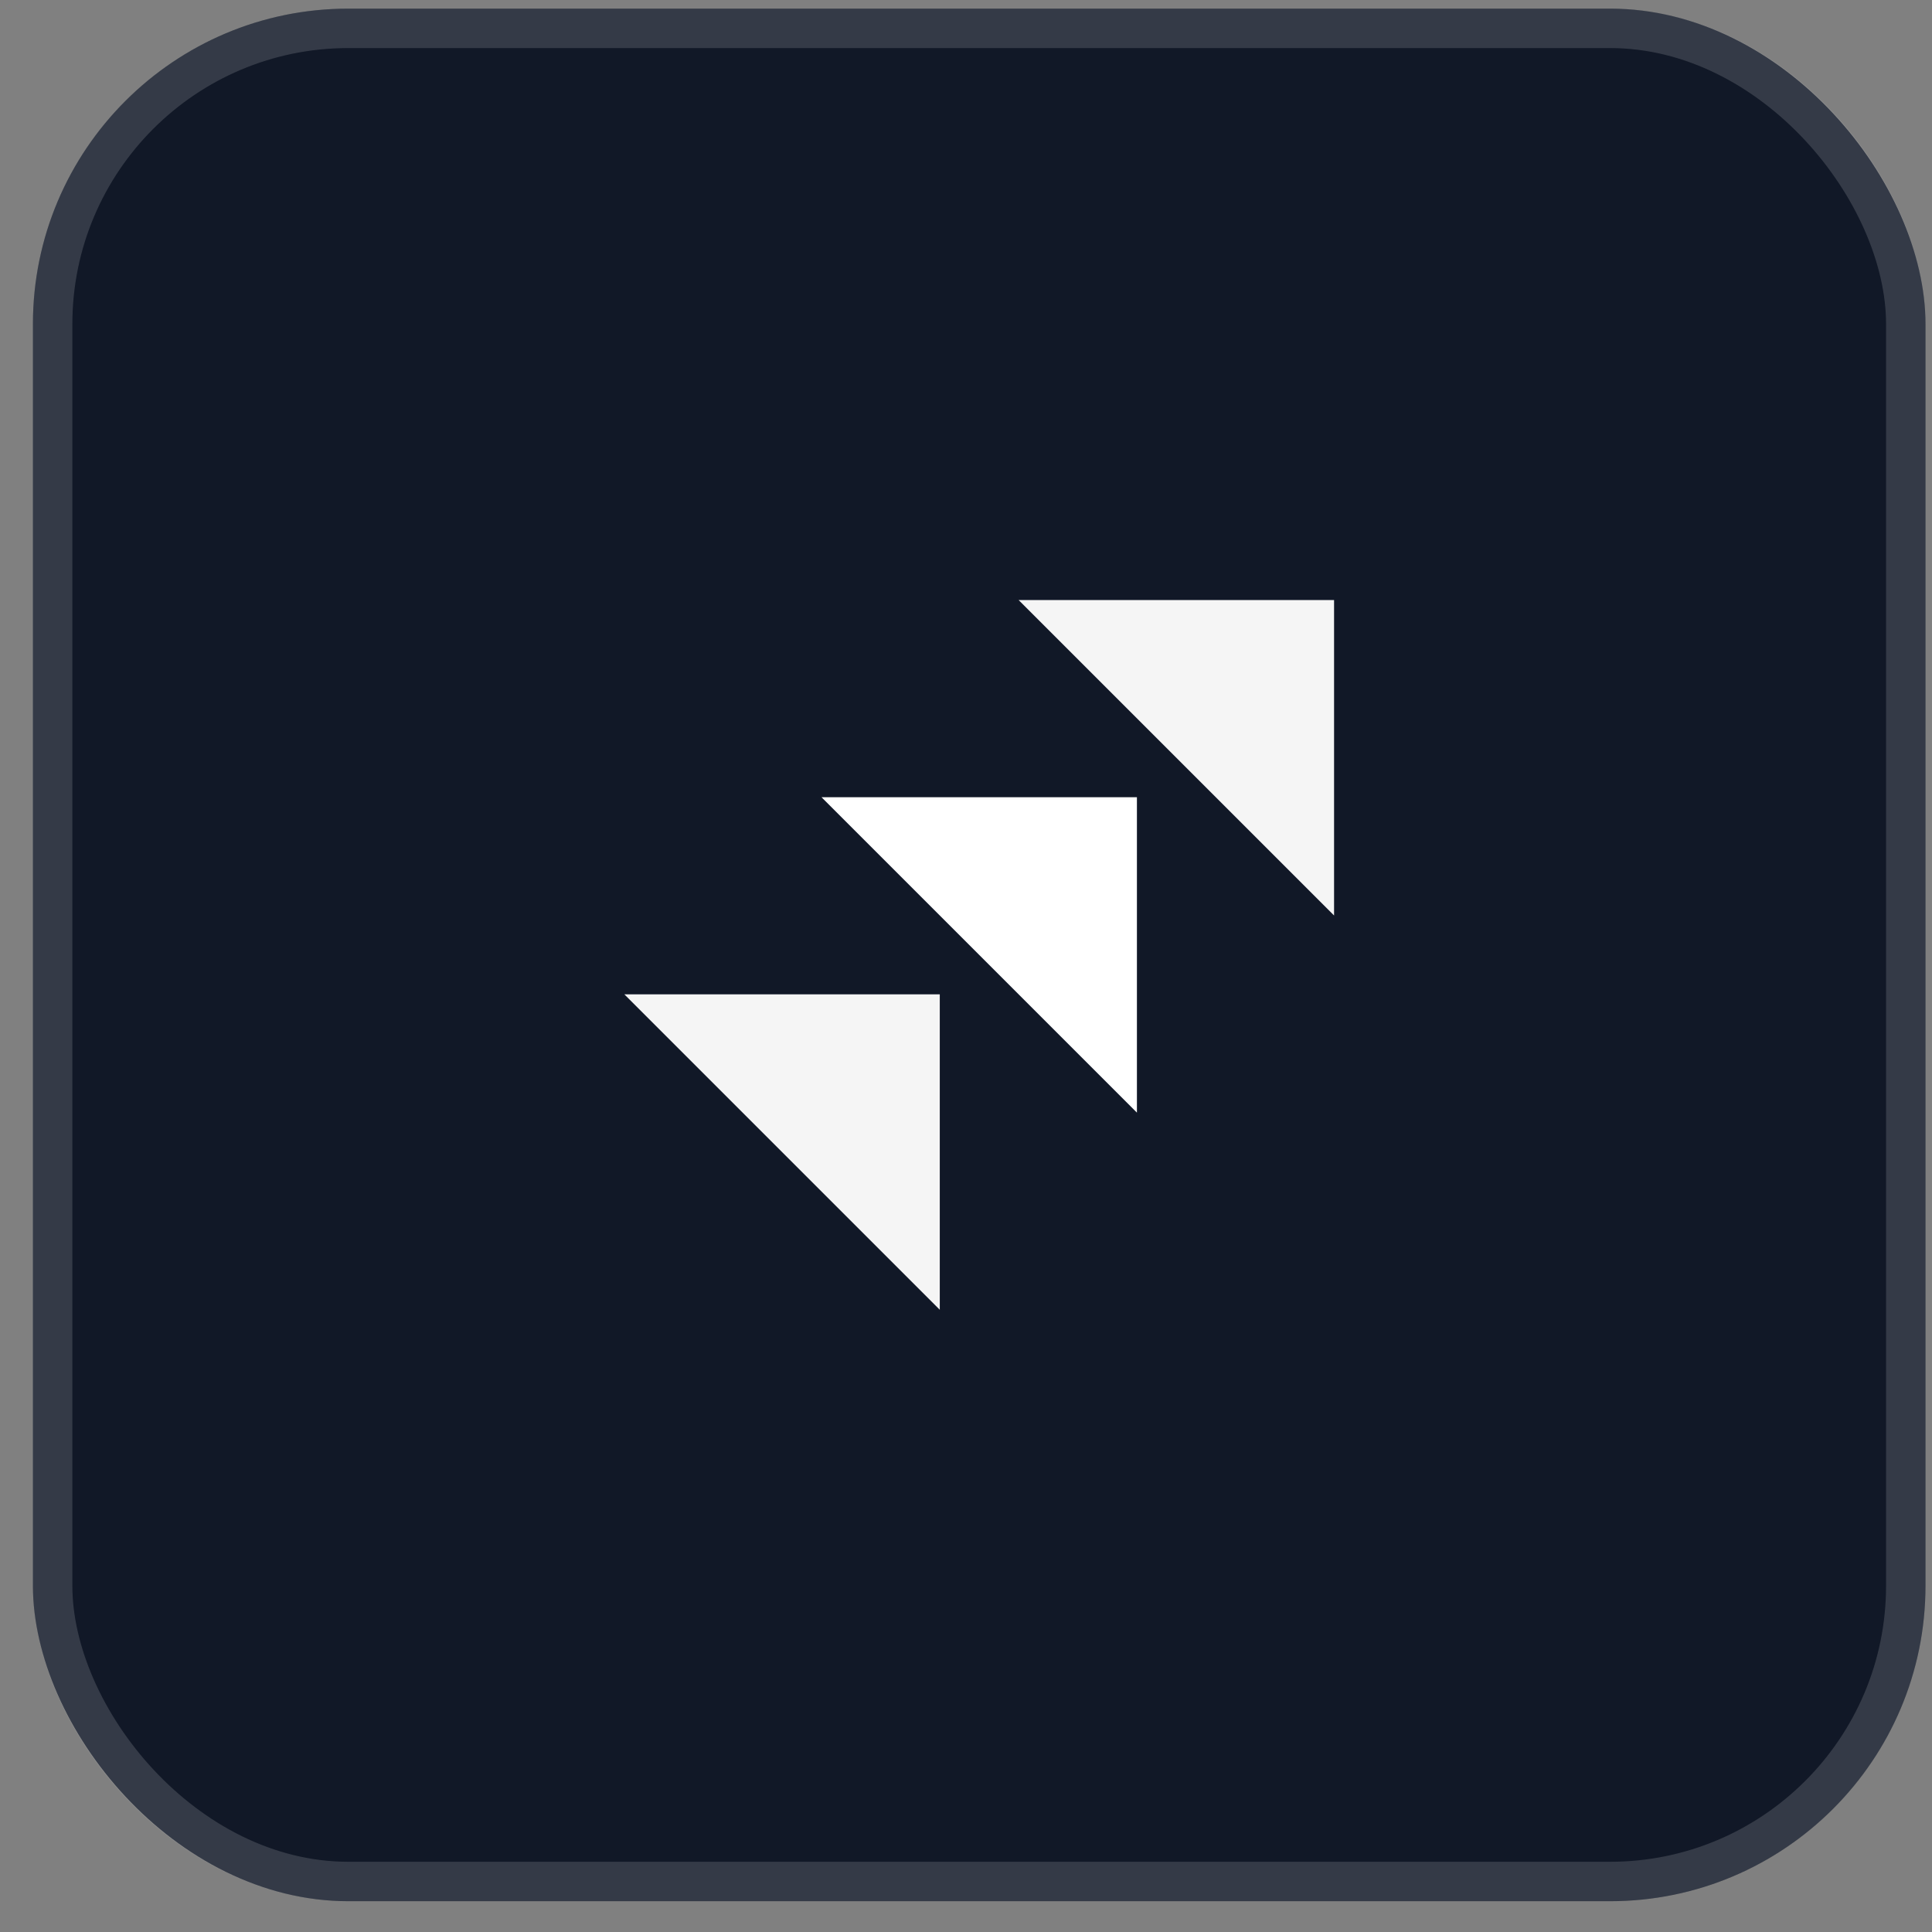 <svg width="49" height="49" viewBox="0 0 49 49" fill="none" xmlns="http://www.w3.org/2000/svg">
<rect x="0" y="0" width="49" height="49" fill="#808080" stroke="none"/>
<rect x="0.835" y="0.219" width="48" height="48" rx="8" fill="#111827"/>
<rect x="1.335" y="0.719" width="47" height="47" rx="7.5" stroke="white" stroke-opacity="0.15"/>
<g clip-path="url(#clip0_13891_4374)">
<g clip-path="url(#clip1_13891_4374)">
<path d="M25.835 15.219H33.835V23.219L29.835 19.219L25.835 15.219Z" fill="#F5F5F5"/>
<path d="M20.835 20.219H28.835V28.219L24.835 24.219L20.835 20.219Z" fill="white"/>
<path d="M15.835 25.219H23.835V33.219L19.835 29.219L15.835 25.219Z" fill="#F5F5F5"/>
</g>
</g>
<defs>
<clipPath id="clip0_13891_4374">
<rect width="24" height="24" fill="white" transform="translate(12.835 12.219)"/>
</clipPath>
<clipPath id="clip1_13891_4374">
<rect width="24" height="24" fill="white" transform="translate(12.835 12.219)"/>
</clipPath>
</defs>
</svg>
